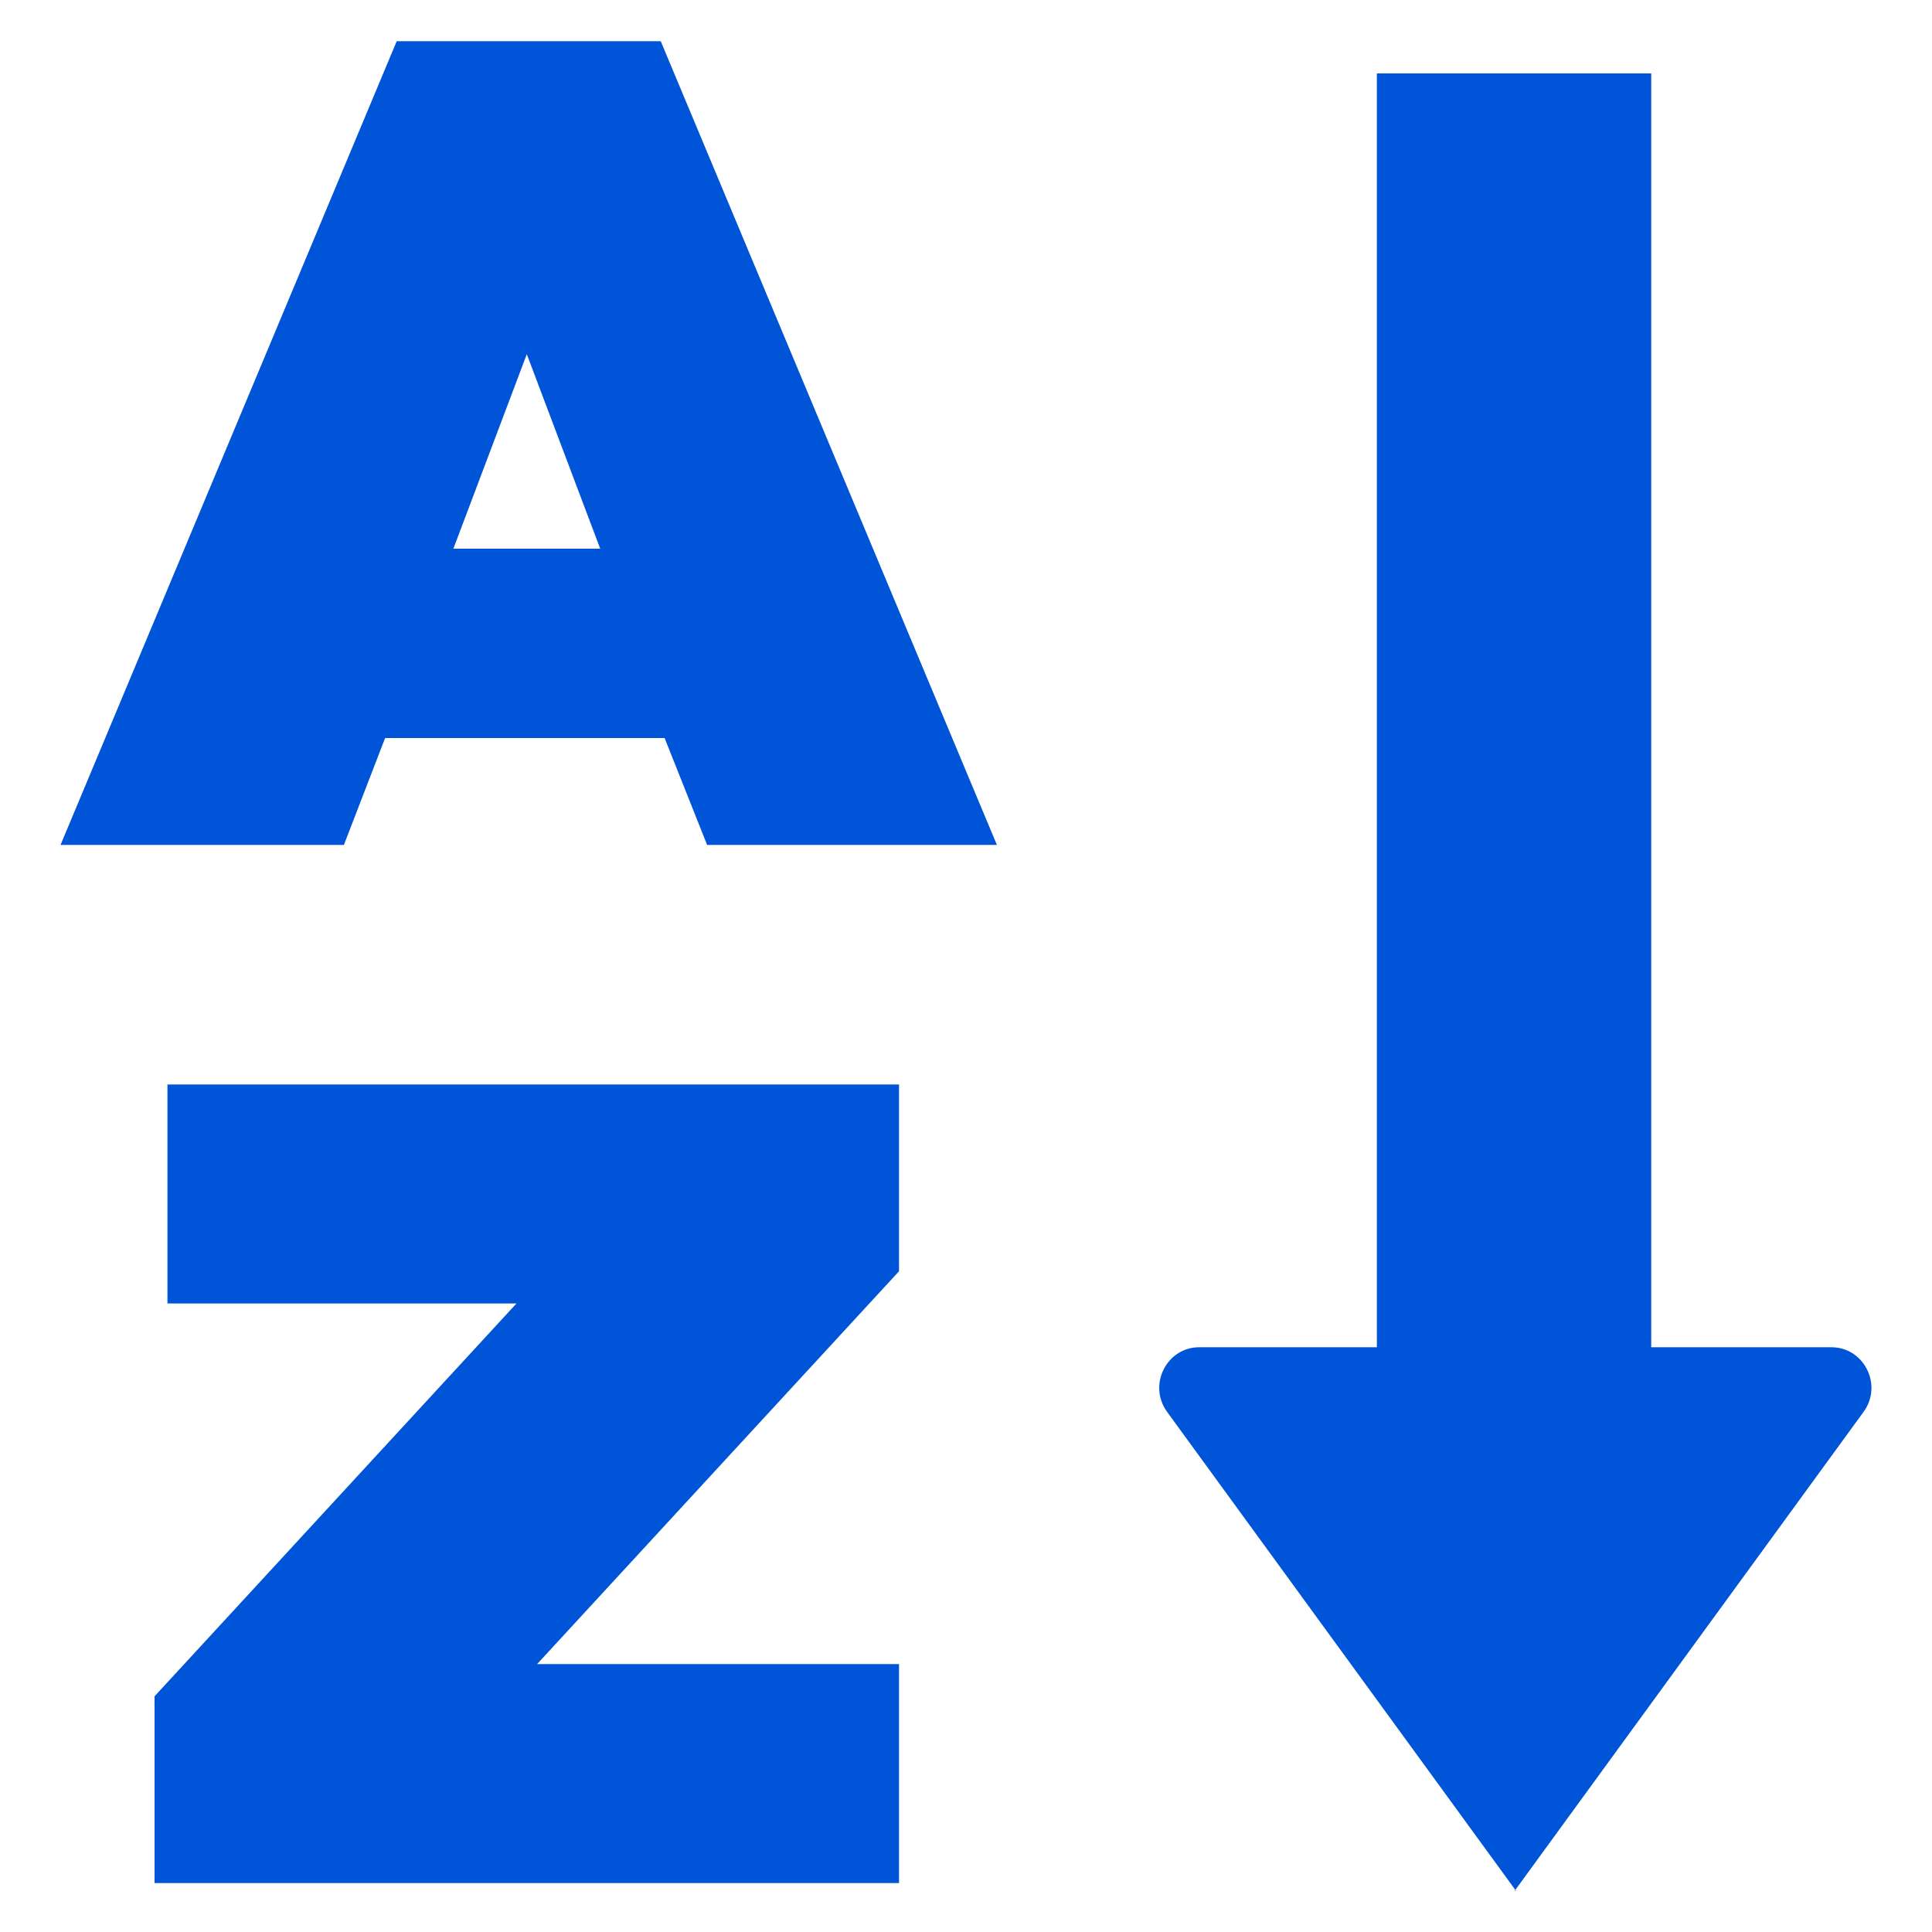 <?xml version="1.0" encoding="UTF-8"?><svg id="Layer_1" xmlns="http://www.w3.org/2000/svg" viewBox="0 0 15 15"><defs><style>.cls-1{fill:#0054d7;}</style></defs><path class="cls-1" d="M3.08.32h2.05l2.61,6.24h-2.25l-.33-.83h-2.17l-.32.83H.47L3.08.32ZM4.66,4.26l-.57-1.51-.57,1.51h1.13Z"/><path class="cls-1" d="M1.2,13.17l2.81-3.05H1.3v-1.7h5.68v1.45l-2.81,3.05h2.81v1.7H1.2v-1.45Z"/><rect class="cls-1" x="10.69" y=".57" width="2.13" height="10.45"/><path class="cls-1" d="M11.76,14.68l2.71-3.72c.15-.21,0-.5-.25-.5h-4.91c-.25,0-.4.29-.25.5l2.71,3.72"/></svg>